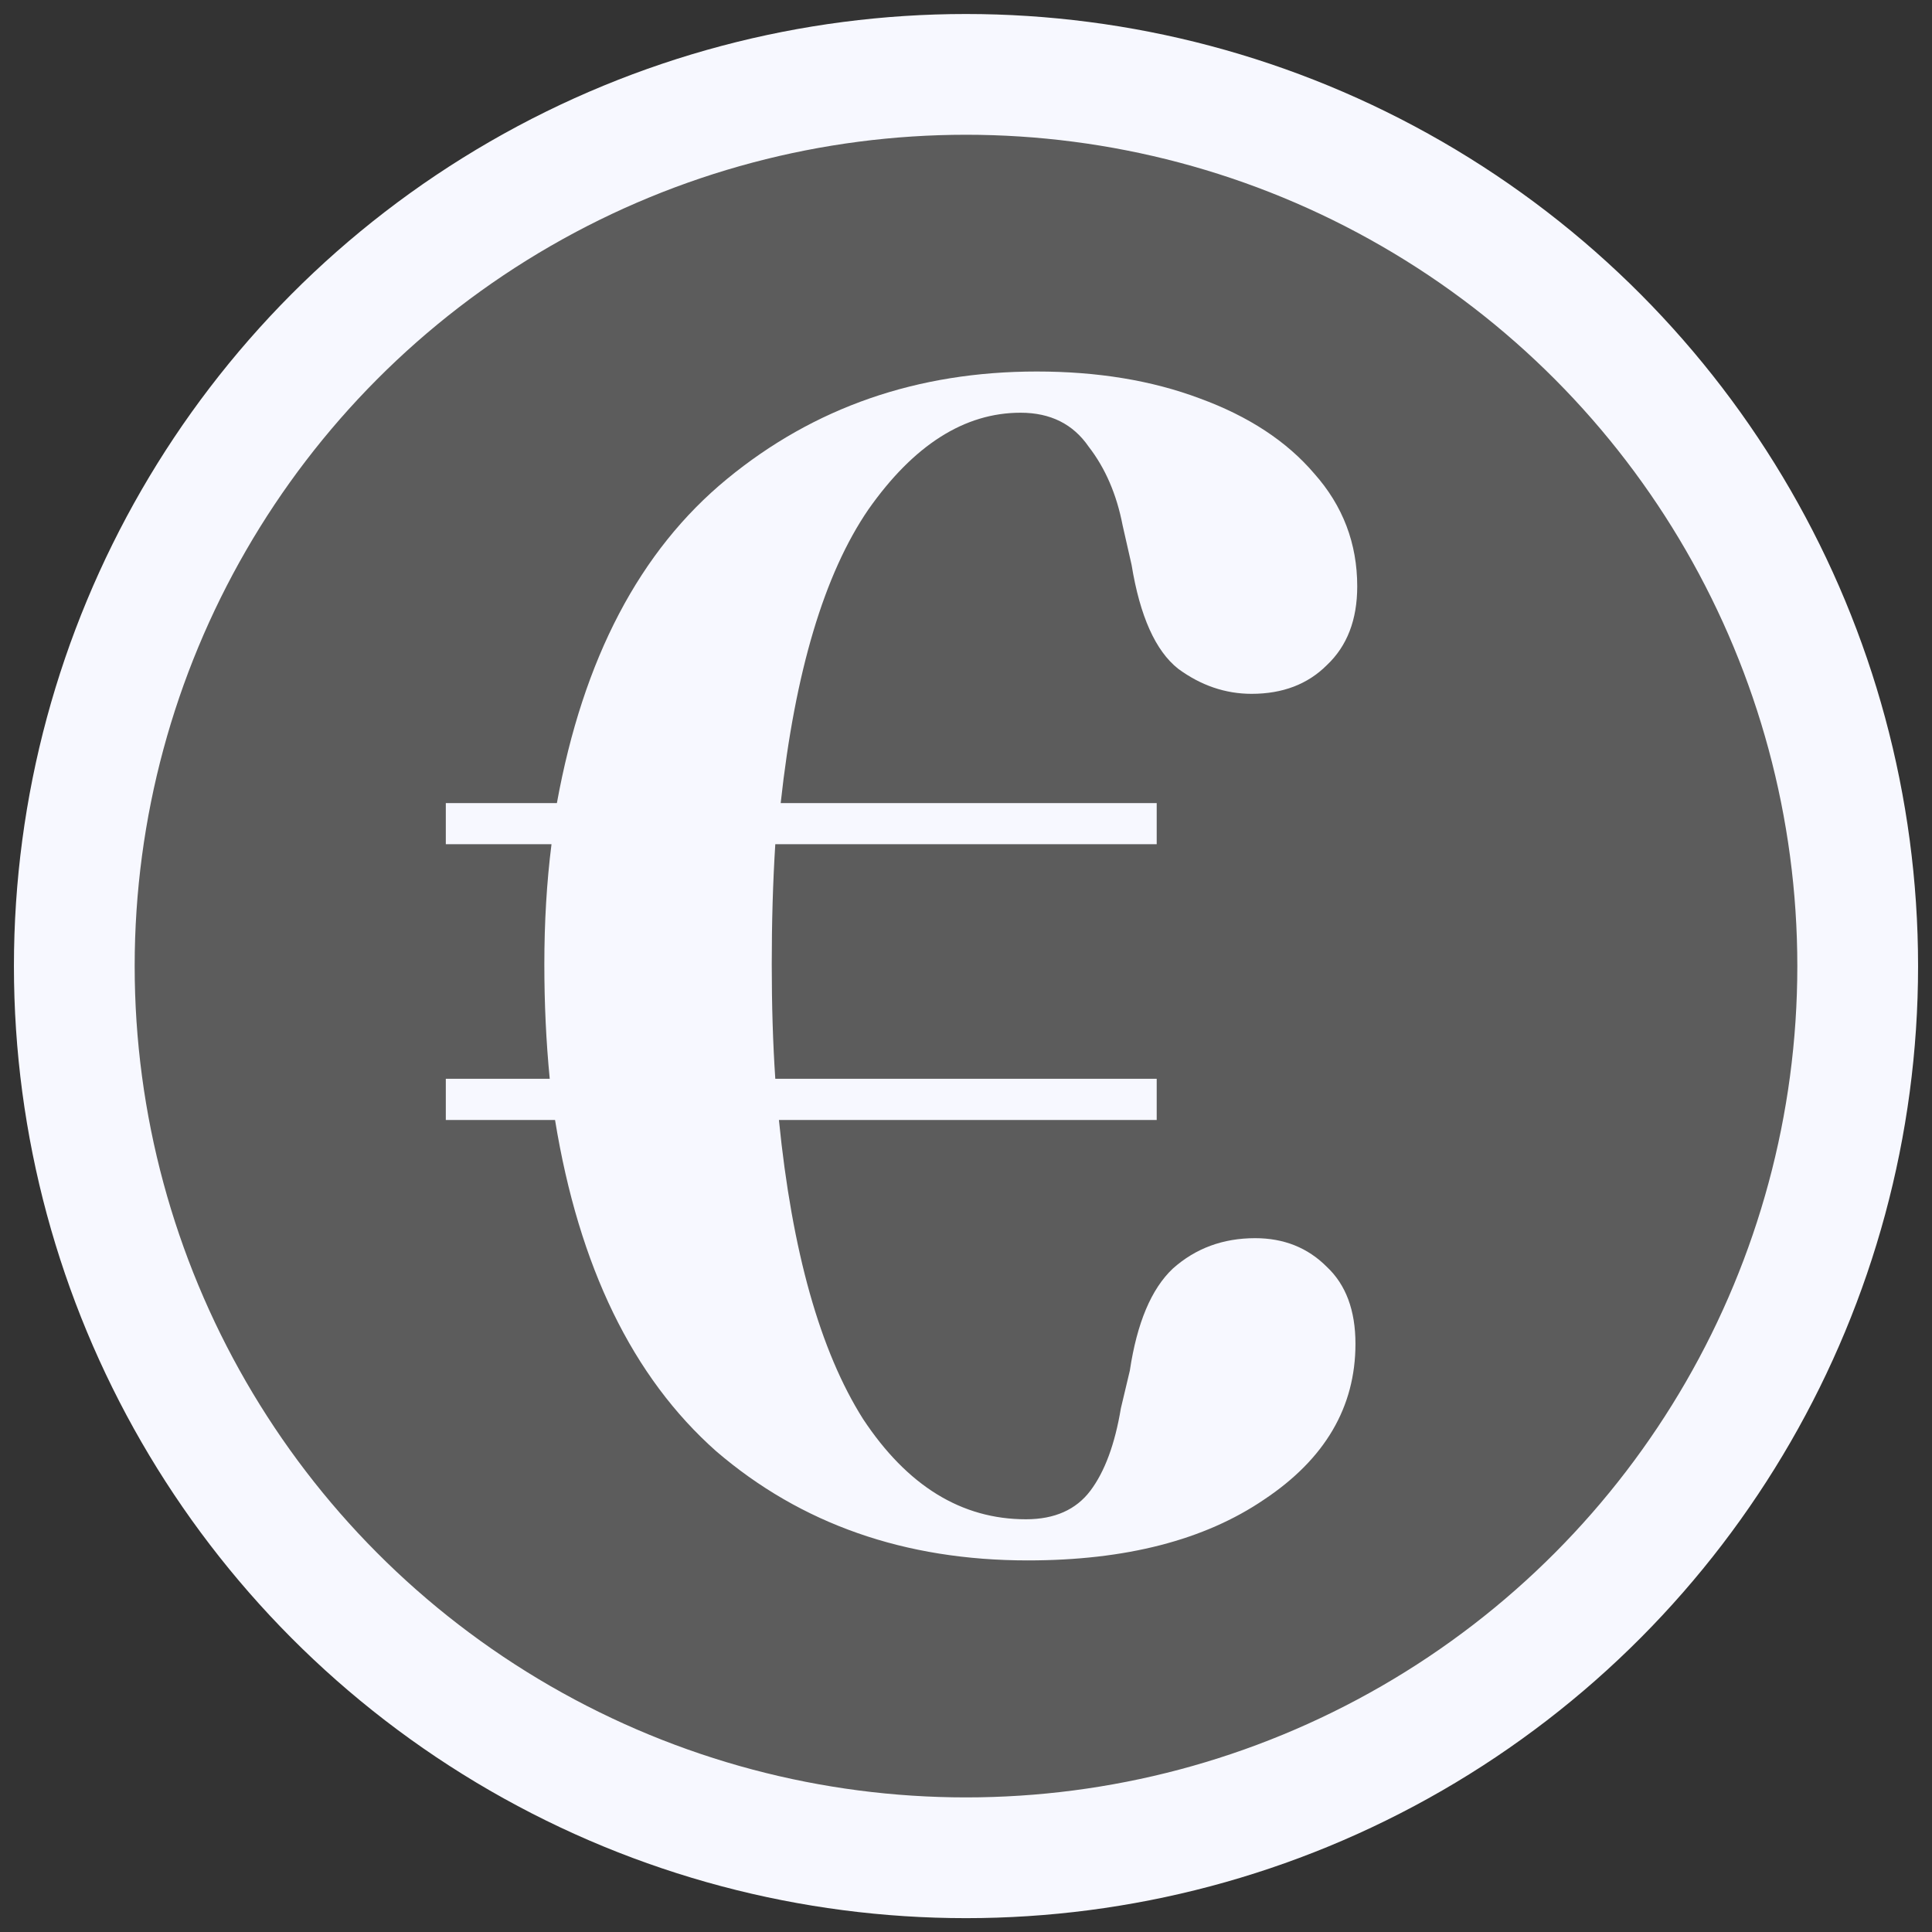 <svg width="24" height="24" viewBox="0 0 24 24" fill="none" xmlns="http://www.w3.org/2000/svg">
<rect x="0" y="0" width="24" height="24" fill="#333333" stroke="none"/>
<circle cx="12" cy="12.001" r="11.077" fill="white" fill-opacity="0.2" stroke="#F7F8FF" stroke-width="1.5"/>
<path d="M5.538 13.913V13.401H6.829C6.784 12.941 6.762 12.467 6.762 11.978C6.762 11.459 6.791 10.962 6.851 10.487H5.538V9.976H6.918C7.244 8.181 7.948 6.84 9.031 5.95C10.113 5.06 11.396 4.615 12.879 4.615C13.635 4.615 14.309 4.726 14.903 4.949C15.511 5.171 15.985 5.483 16.326 5.883C16.682 6.283 16.86 6.751 16.86 7.284C16.86 7.7 16.734 8.026 16.482 8.263C16.245 8.5 15.933 8.619 15.548 8.619C15.222 8.619 14.918 8.515 14.636 8.308C14.354 8.085 14.161 7.655 14.057 7.017L13.946 6.528C13.872 6.143 13.731 5.816 13.524 5.549C13.331 5.268 13.049 5.127 12.678 5.127C11.982 5.127 11.351 5.527 10.788 6.328C10.239 7.129 9.876 8.345 9.698 9.976H14.369V10.487H9.631C9.601 10.962 9.587 11.459 9.587 11.978C9.587 12.482 9.601 12.956 9.631 13.401H14.369V13.913H9.676C9.839 15.544 10.187 16.782 10.721 17.627C11.27 18.458 11.944 18.873 12.745 18.873C13.101 18.873 13.368 18.754 13.546 18.517C13.724 18.28 13.85 17.939 13.924 17.494L14.035 17.027C14.124 16.434 14.302 16.011 14.569 15.759C14.851 15.507 15.192 15.381 15.592 15.381C15.948 15.381 16.245 15.499 16.482 15.737C16.719 15.959 16.838 16.278 16.838 16.693C16.838 17.479 16.46 18.124 15.703 18.628C14.962 19.132 13.983 19.384 12.767 19.384C11.24 19.384 9.95 18.932 8.897 18.028C7.859 17.108 7.192 15.737 6.895 13.913H5.538Z" fill="#F7F8FF"/>
</svg>
